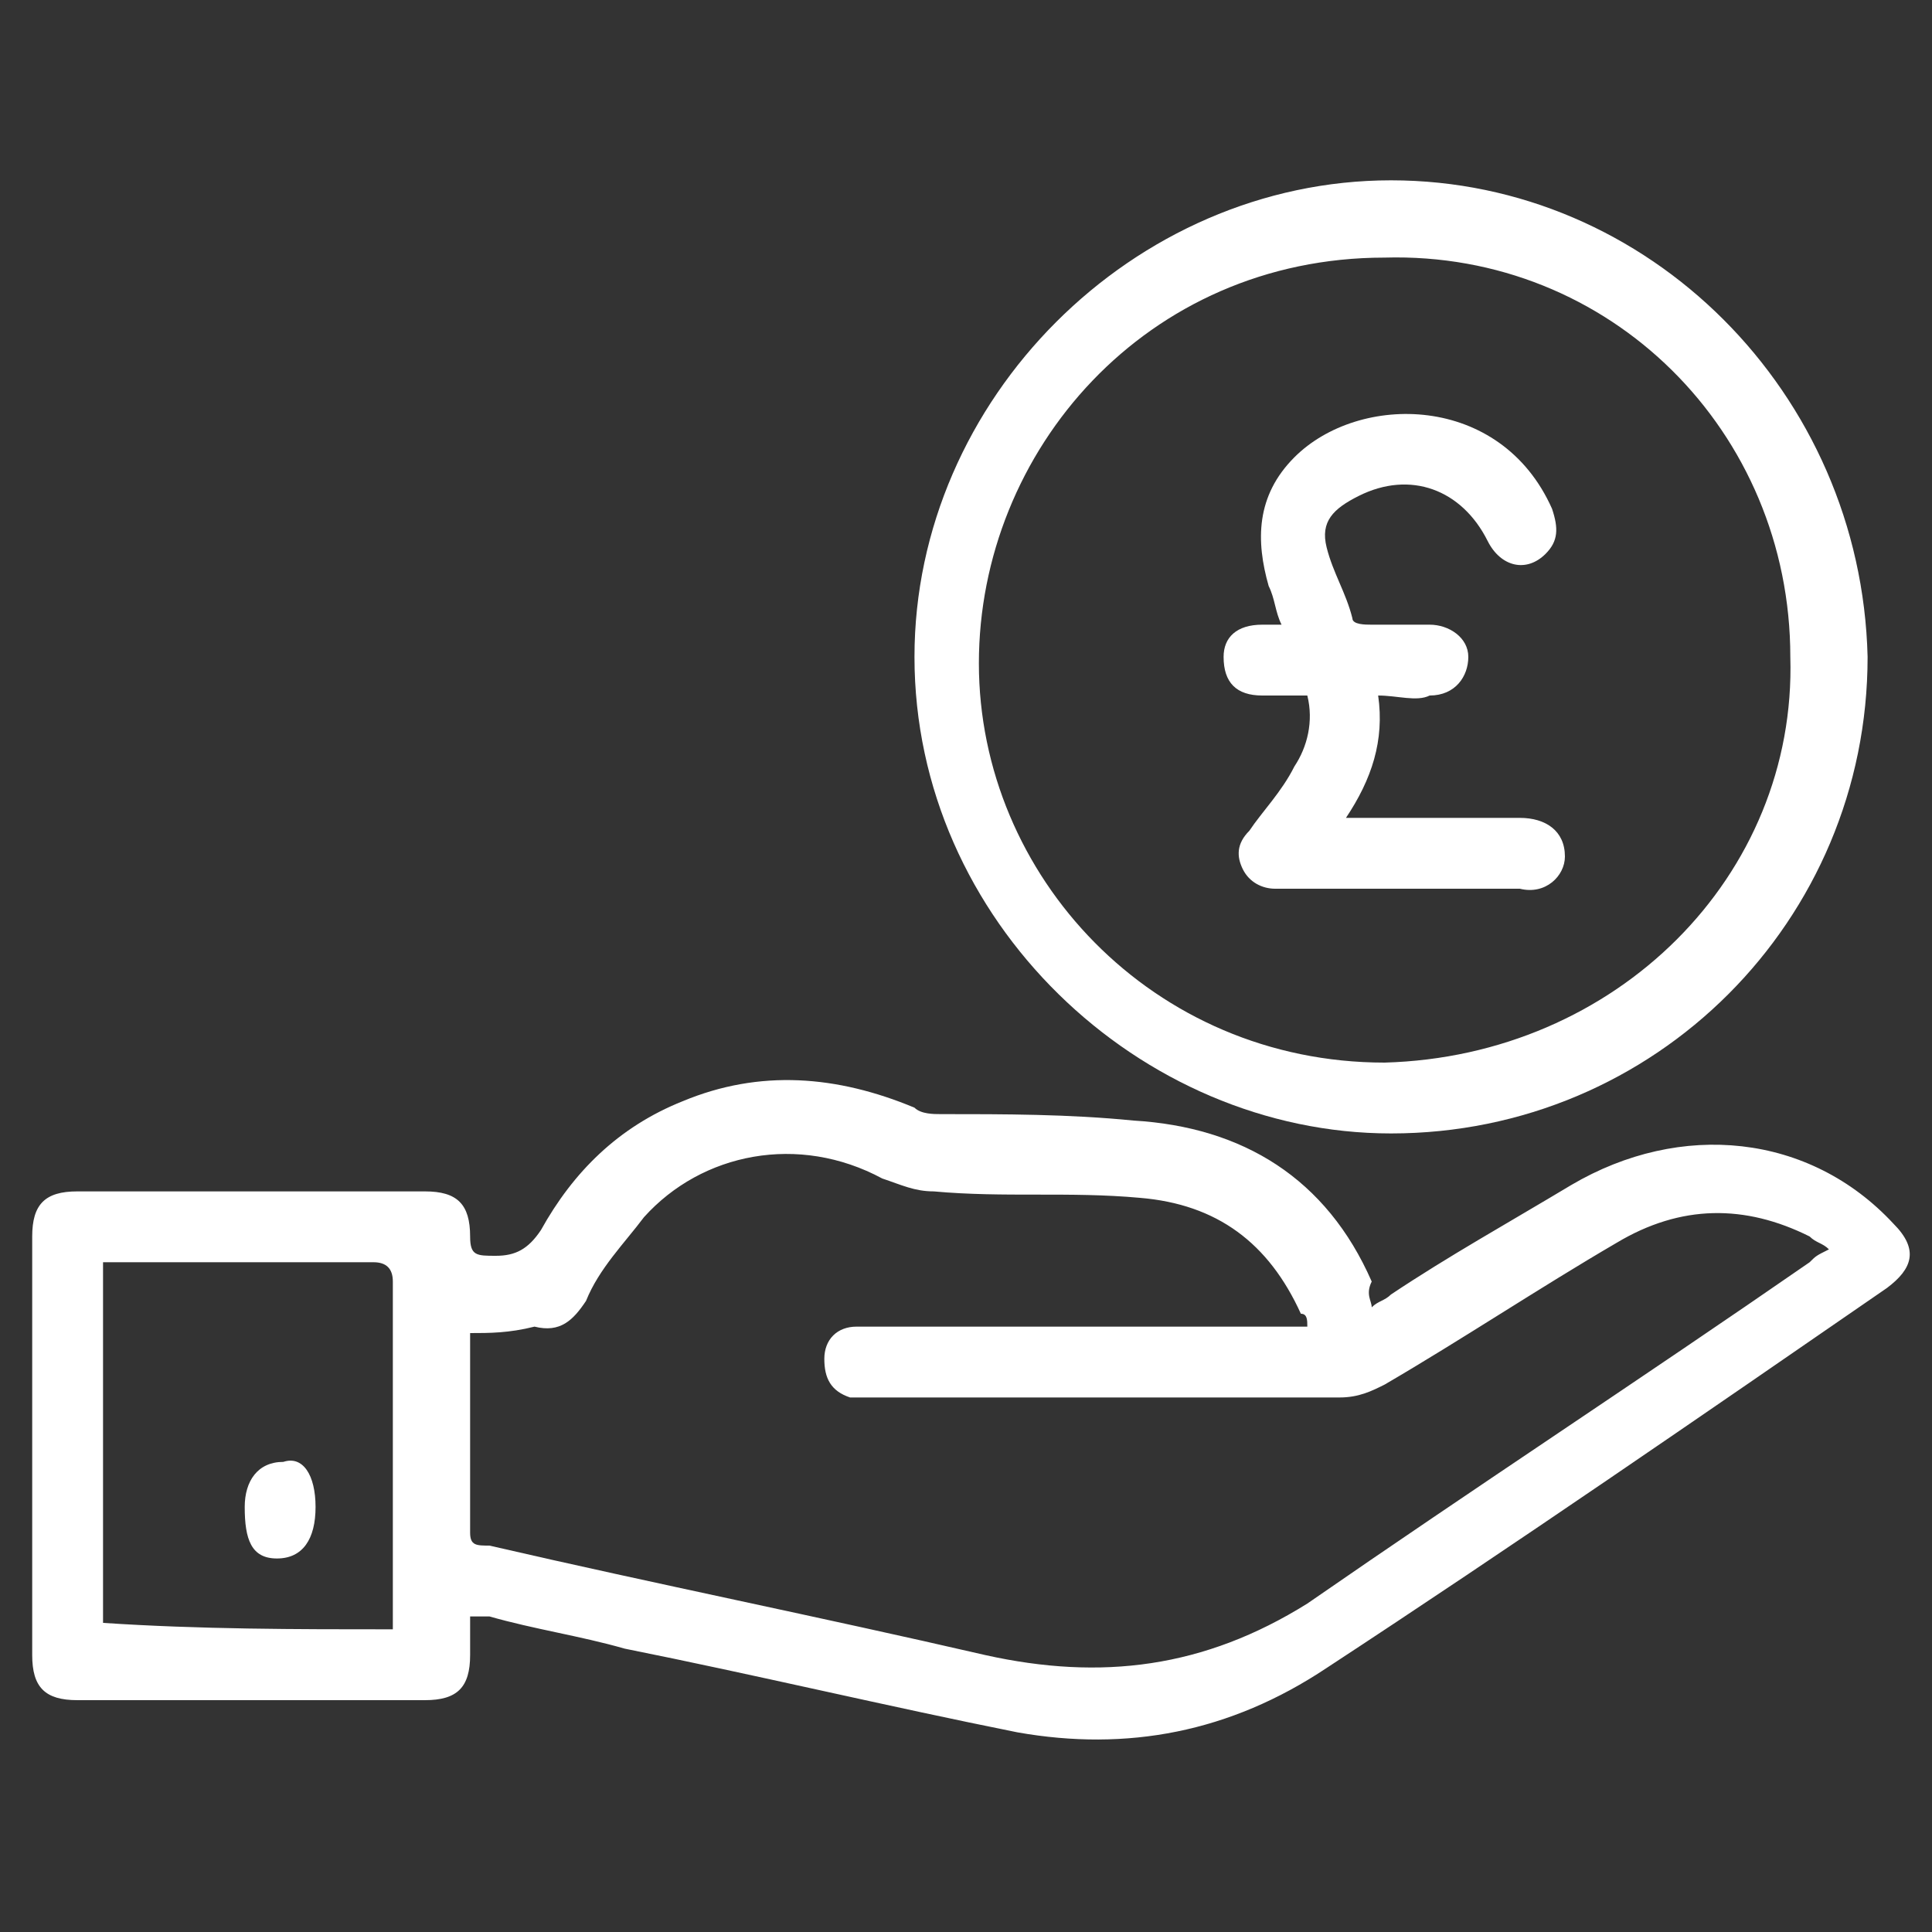<?xml version="1.0" encoding="utf-8"?>
<!-- Generator: Adobe Illustrator 27.9.0, SVG Export Plug-In . SVG Version: 6.00 Build 0)  -->
<svg version="1.1" id="Layer_1" xmlns="http://www.w3.org/2000/svg" xmlns:xlink="http://www.w3.org/1999/xlink" x="0px" y="0px"
	 viewBox="0 0 30 30" style="enable-background:new 0 0 30 30;" xml:space="preserve">
<rect x="0" y="0" width="30" height="30" fill="#333333" stroke="none"/>
<style type="text/css">
	.st0{fill:#FFFFFF;}
</style>
<g>
	<path class="st0" d="M21.3,20.3c0.1-0.1,0.2-0.1,0.3-0.2c0.9-0.6,1.8-1.1,2.8-1.7c1.7-1,3.7-0.8,5,0.6c0.4,0.4,0.3,0.7-0.1,1
		c-2.9,2-5.8,4-8.7,5.9c-1.5,1-3.1,1.3-4.8,1c-2-0.4-4.1-0.9-6.1-1.3c-0.7-0.2-1.4-0.3-2.1-0.5c-0.1,0-0.2,0-0.3,0
		c0,0.2,0,0.4,0,0.6c0,0.5-0.2,0.7-0.7,0.7c-1.8,0-3.6,0-5.4,0c-0.5,0-0.7-0.2-0.7-0.7c0-2.2,0-4.3,0-6.5c0-0.5,0.2-0.7,0.7-0.7
		c1.8,0,3.6,0,5.4,0c0.5,0,0.7,0.2,0.7,0.7c0,0.3,0.1,0.3,0.4,0.3c0.3,0,0.5-0.1,0.7-0.4c0.5-0.9,1.2-1.6,2.2-2
		c1.2-0.5,2.4-0.4,3.6,0.1c0.1,0.1,0.3,0.1,0.4,0.1c1,0,2,0,3,0.1c1.7,0.1,3,0.9,3.7,2.5C21.2,20.1,21.3,20.2,21.3,20.3z M7.3,20.7
		C7.3,20.8,7.2,20.8,7.3,20.7c0,1.1,0,2.1,0,3.1c0,0.2,0.1,0.2,0.3,0.2c2.6,0.6,5.1,1.1,7.7,1.7c1.8,0.4,3.4,0.2,5-0.8
		c2.6-1.8,5.2-3.5,7.8-5.3c0.1-0.1,0.1-0.1,0.3-0.2c-0.1-0.1-0.2-0.1-0.3-0.2c-1-0.5-2-0.5-3,0.1c-1.2,0.7-2.4,1.5-3.6,2.2
		c-0.2,0.1-0.4,0.2-0.7,0.2c-2.4,0-4.8,0-7.2,0c-0.1,0-0.3,0-0.4,0c-0.3-0.1-0.4-0.3-0.4-0.6c0-0.3,0.2-0.5,0.5-0.5
		c0.1,0,0.2,0,0.3,0c2.1,0,4.2,0,6.3,0c0.1,0,0.2,0,0.4,0c0-0.1,0-0.2-0.1-0.2c-0.5-1.1-1.3-1.7-2.5-1.8c-1.1-0.1-2.1,0-3.2-0.1
		c-0.3,0-0.5-0.1-0.8-0.2c-1.3-0.7-2.8-0.4-3.7,0.6c-0.3,0.4-0.7,0.8-0.9,1.3c-0.2,0.3-0.4,0.5-0.8,0.4C7.9,20.7,7.6,20.7,7.3,20.7z
		 M6.1,25.3c0-0.1,0-0.1,0-0.2c0-1.7,0-3.5,0-5.2c0-0.2-0.1-0.3-0.3-0.3c-1.3,0-2.7,0-4,0c-0.1,0-0.1,0-0.2,0c0,1.9,0,3.7,0,5.6
		C3.1,25.3,4.6,25.3,6.1,25.3z"/>
	<path class="st0" d="M21.6,2.8c4,0,7.3,3.3,7.4,7.4c0,4.1-3.3,7.4-7.4,7.4c-3.9,0-7.4-3.3-7.4-7.4C14.2,6.2,17.6,2.8,21.6,2.8z
		 M27.8,10.2c0-3.5-2.8-6.3-6.3-6.2c-3.7,0-6.3,3-6.3,6.3c0,3.3,2.7,6.2,6.3,6.2C25.1,16.4,27.9,13.6,27.8,10.2z"/>
	<path class="st0" d="M4.9,23.4c0,0.5-0.2,0.8-0.6,0.8c-0.4,0-0.5-0.3-0.5-0.8c0-0.4,0.2-0.7,0.6-0.7C4.7,22.6,4.9,22.9,4.9,23.4z"
		/>
	<path class="st0" d="M21.4,10.8c0.1,0.7-0.1,1.3-0.5,1.9c0.2,0,0.3,0,0.4,0c0.8,0,1.5,0,2.3,0c0.4,0,0.7,0.2,0.7,0.6
		c0,0.3-0.3,0.6-0.7,0.5c-1.3,0-2.5,0-3.8,0c-0.2,0-0.4-0.1-0.5-0.3c-0.1-0.2-0.1-0.4,0.1-0.6c0.2-0.3,0.5-0.6,0.7-1
		c0.2-0.3,0.3-0.7,0.2-1.1c-0.3,0-0.5,0-0.7,0c-0.4,0-0.6-0.2-0.6-0.6c0-0.3,0.2-0.5,0.6-0.5c0.1,0,0.2,0,0.3,0
		c-0.1-0.2-0.1-0.4-0.2-0.6c-0.2-0.7-0.2-1.4,0.4-2c1-1,3.2-1,4,0.8c0.1,0.3,0.1,0.5-0.1,0.7c-0.3,0.3-0.7,0.2-0.9-0.2
		c-0.4-0.8-1.2-1.1-2-0.7c-0.4,0.2-0.6,0.4-0.5,0.8c0.1,0.4,0.3,0.7,0.4,1.1c0,0.1,0.2,0.1,0.3,0.1c0.3,0,0.6,0,0.9,0
		c0.3,0,0.6,0.2,0.6,0.5c0,0.3-0.2,0.6-0.6,0.6C22,10.9,21.7,10.8,21.4,10.8z"/>
</g>
</svg>
